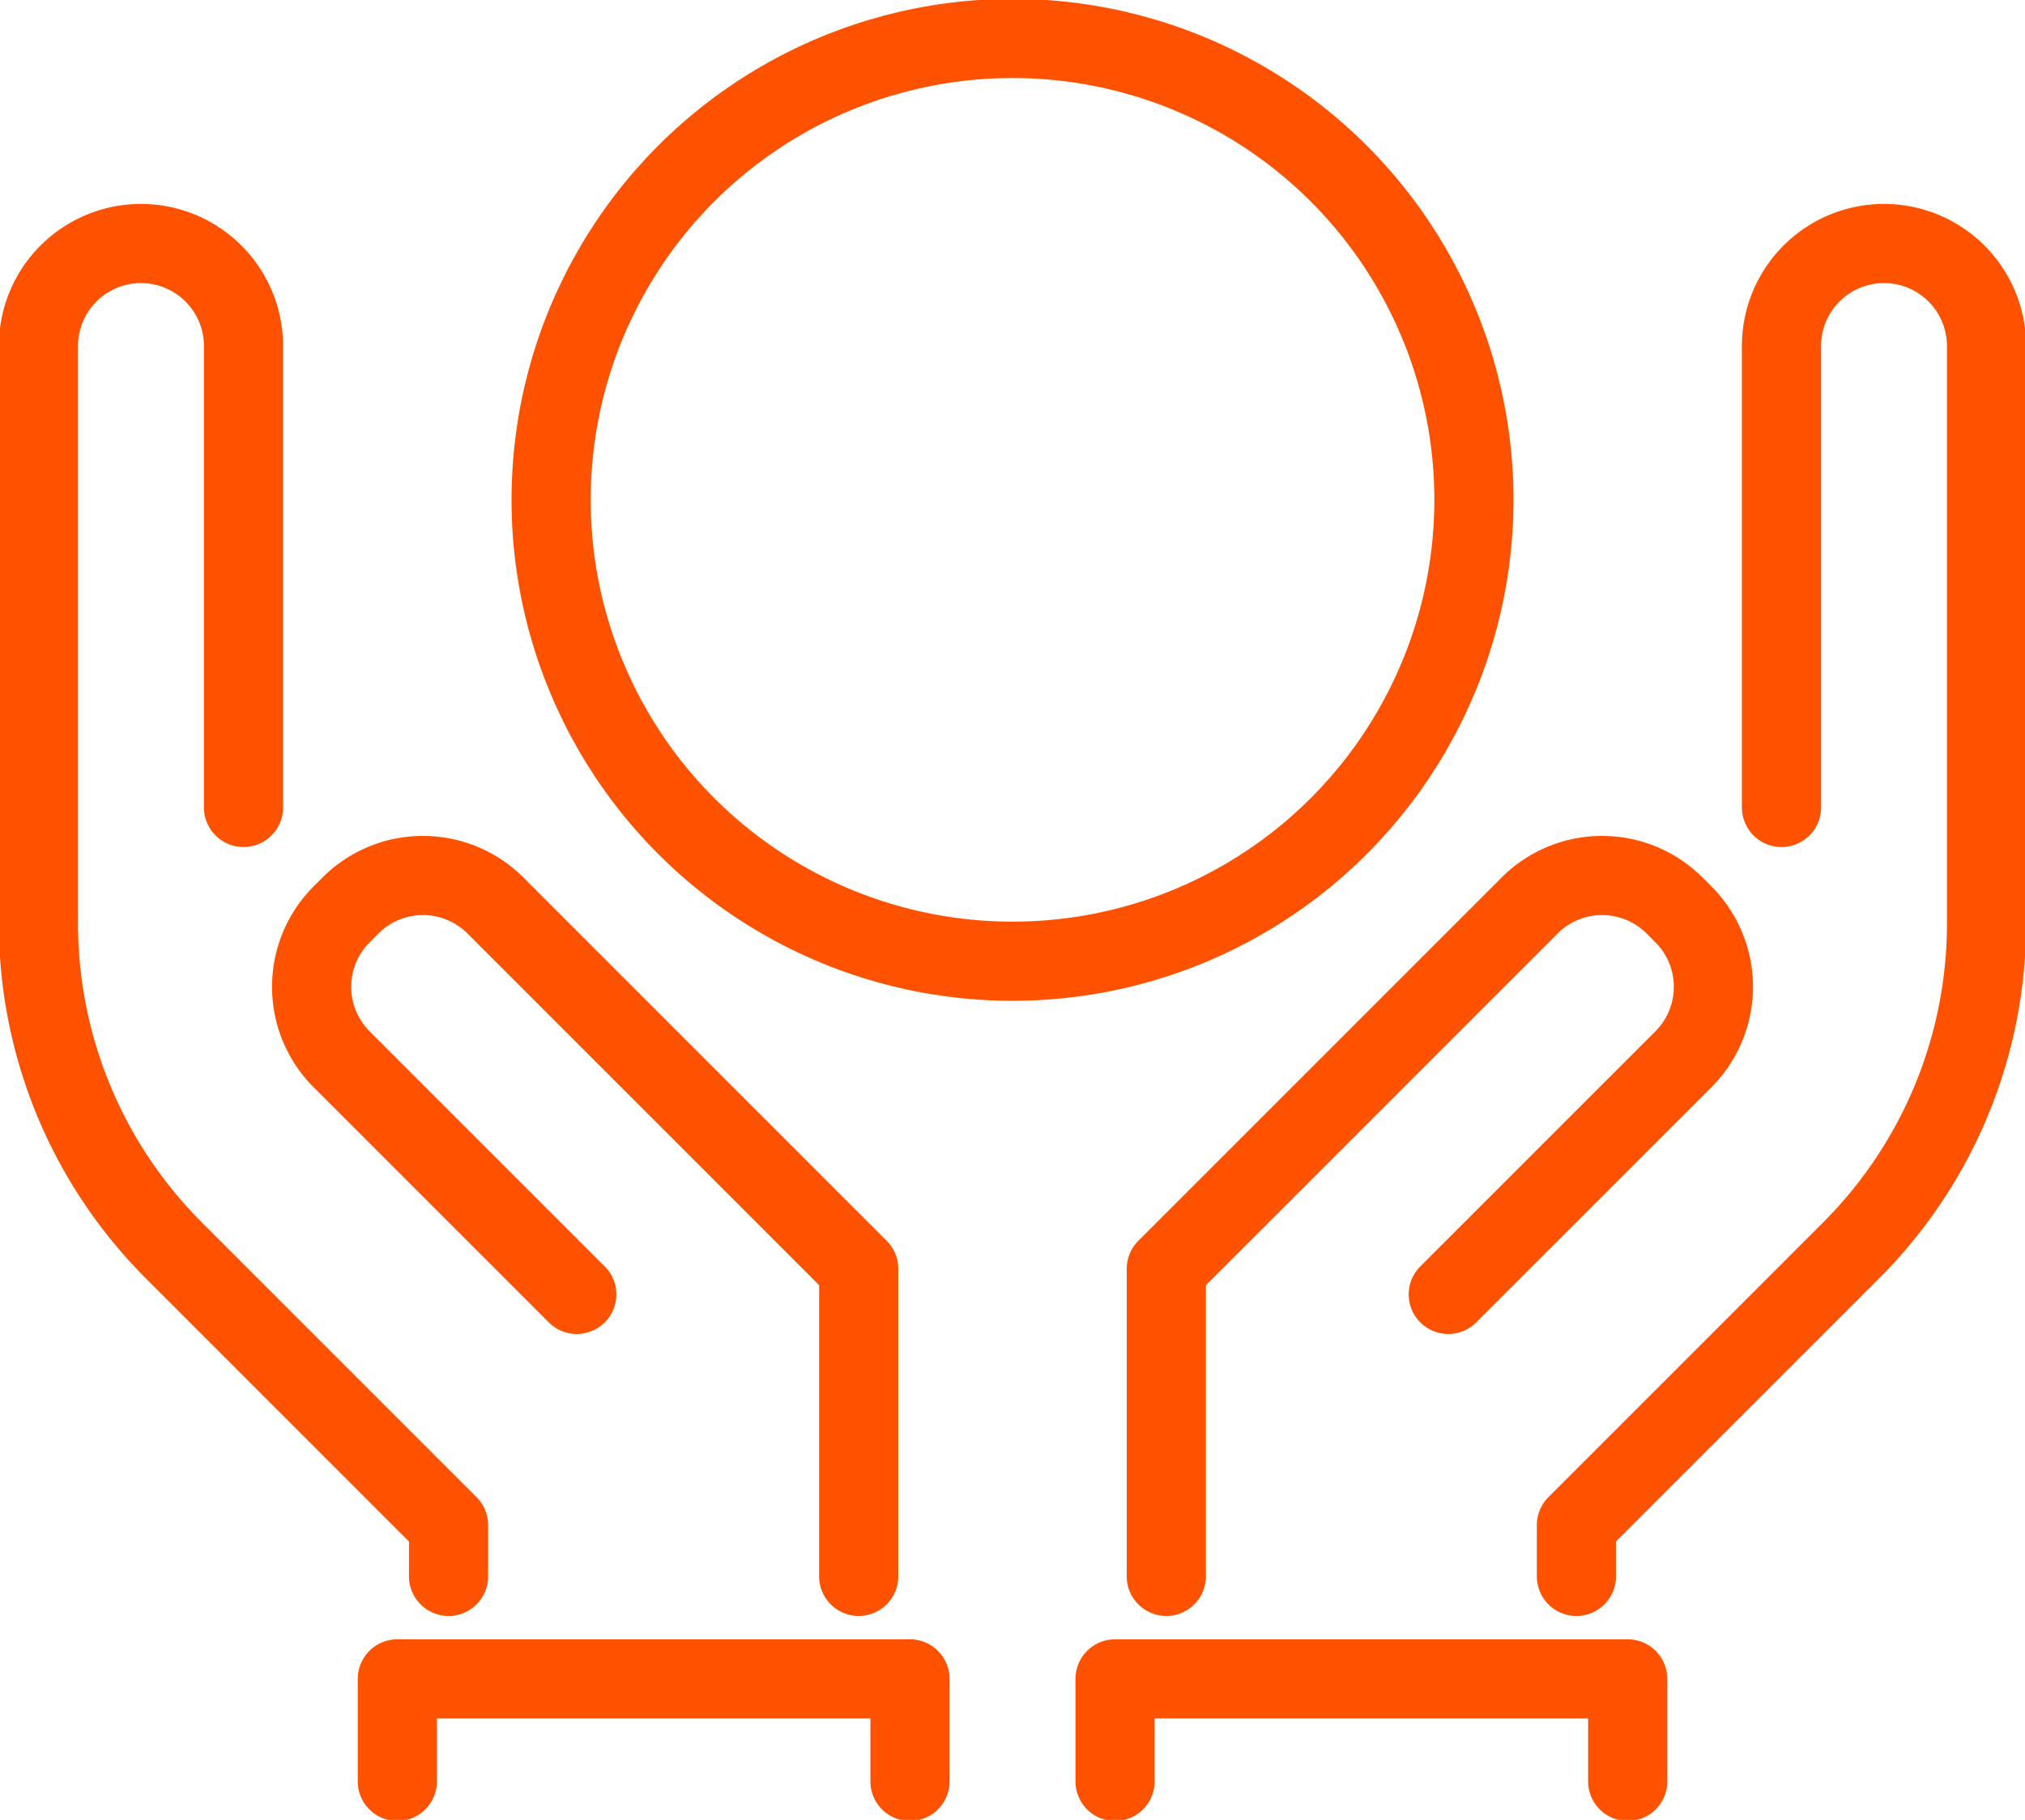 <?xml version="1.0" encoding="UTF-8"?>
<svg xmlns="http://www.w3.org/2000/svg" xmlns:xlink="http://www.w3.org/1999/xlink" id="Сгруппировать_3708" data-name="Сгруппировать 3708" width="76.751" height="68.979" viewBox="0 0 76.751 68.979">
  <defs>
    <clipPath id="clip-path">
      <rect id="Прямоугольник_558" data-name="Прямоугольник 558" width="76.751" height="68.979" fill="none" stroke="#fe5200" stroke-width="3"></rect>
    </clipPath>
  </defs>
  <g id="Сгруппировать_3707" data-name="Сгруппировать 3707" clip-path="url(#clip-path)">
    <path id="Контур_8390" data-name="Контур 8390" d="M26.814,43.643V31.985L13.046,18.216a3.885,3.885,0,0,0-5.495,0l-.334.334a3.885,3.885,0,0,0,0,5.495l8.911,8.911" transform="translate(5.732 16.106)" fill="none" stroke="#fe5200" stroke-linecap="round" stroke-linejoin="round" stroke-width="3"></path>
    <path id="Контур_8391" data-name="Контур 8391" d="M8.522,26.124h0V8.636a3.886,3.886,0,0,0-7.772,0V30.527A17.518,17.518,0,0,0,5.882,42.914L16.294,53.327V55.27" transform="translate(0.707 4.48)" fill="none" stroke="#fe5200" stroke-linecap="round" stroke-linejoin="round" stroke-width="3"></path>
    <path id="Контур_8392" data-name="Контур 8392" d="M22.75,43.643V31.985L36.519,18.216a3.885,3.885,0,0,1,5.495,0l.334.334a3.885,3.885,0,0,1,0,5.495l-8.911,8.911" transform="translate(21.455 16.106)" fill="none" stroke="#fe5200" stroke-linecap="round" stroke-linejoin="round" stroke-width="3"></path>
    <path id="Контур_8393" data-name="Контур 8393" d="M38.522,26.124h0V8.636a3.886,3.886,0,0,1,7.772,0V30.527a17.518,17.518,0,0,1-5.132,12.387L30.75,53.327V55.27" transform="translate(28.999 4.48)" fill="none" stroke="#fe5200" stroke-linecap="round" stroke-linejoin="round" stroke-width="3"></path>
    <circle id="Эллипс_84" data-name="Эллипс 84" cx="17.488" cy="17.488" r="17.488" transform="translate(20.888 1.457)" fill="none" stroke="#fe5200" stroke-linecap="round" stroke-linejoin="round" stroke-width="3"></circle>
    <path id="Контур_8394" data-name="Контур 8394" d="M7.75,36.636V32.75H27.181v3.886" transform="translate(7.309 30.885)" fill="none" stroke="#fe5200" stroke-linecap="round" stroke-linejoin="round" stroke-width="3"></path>
    <path id="Контур_8395" data-name="Контур 8395" d="M21.75,36.636V32.75H41.181v3.886" transform="translate(20.512 30.885)" fill="none" stroke="#fe5200" stroke-linecap="round" stroke-linejoin="round" stroke-width="3"></path>
  </g>
</svg>
